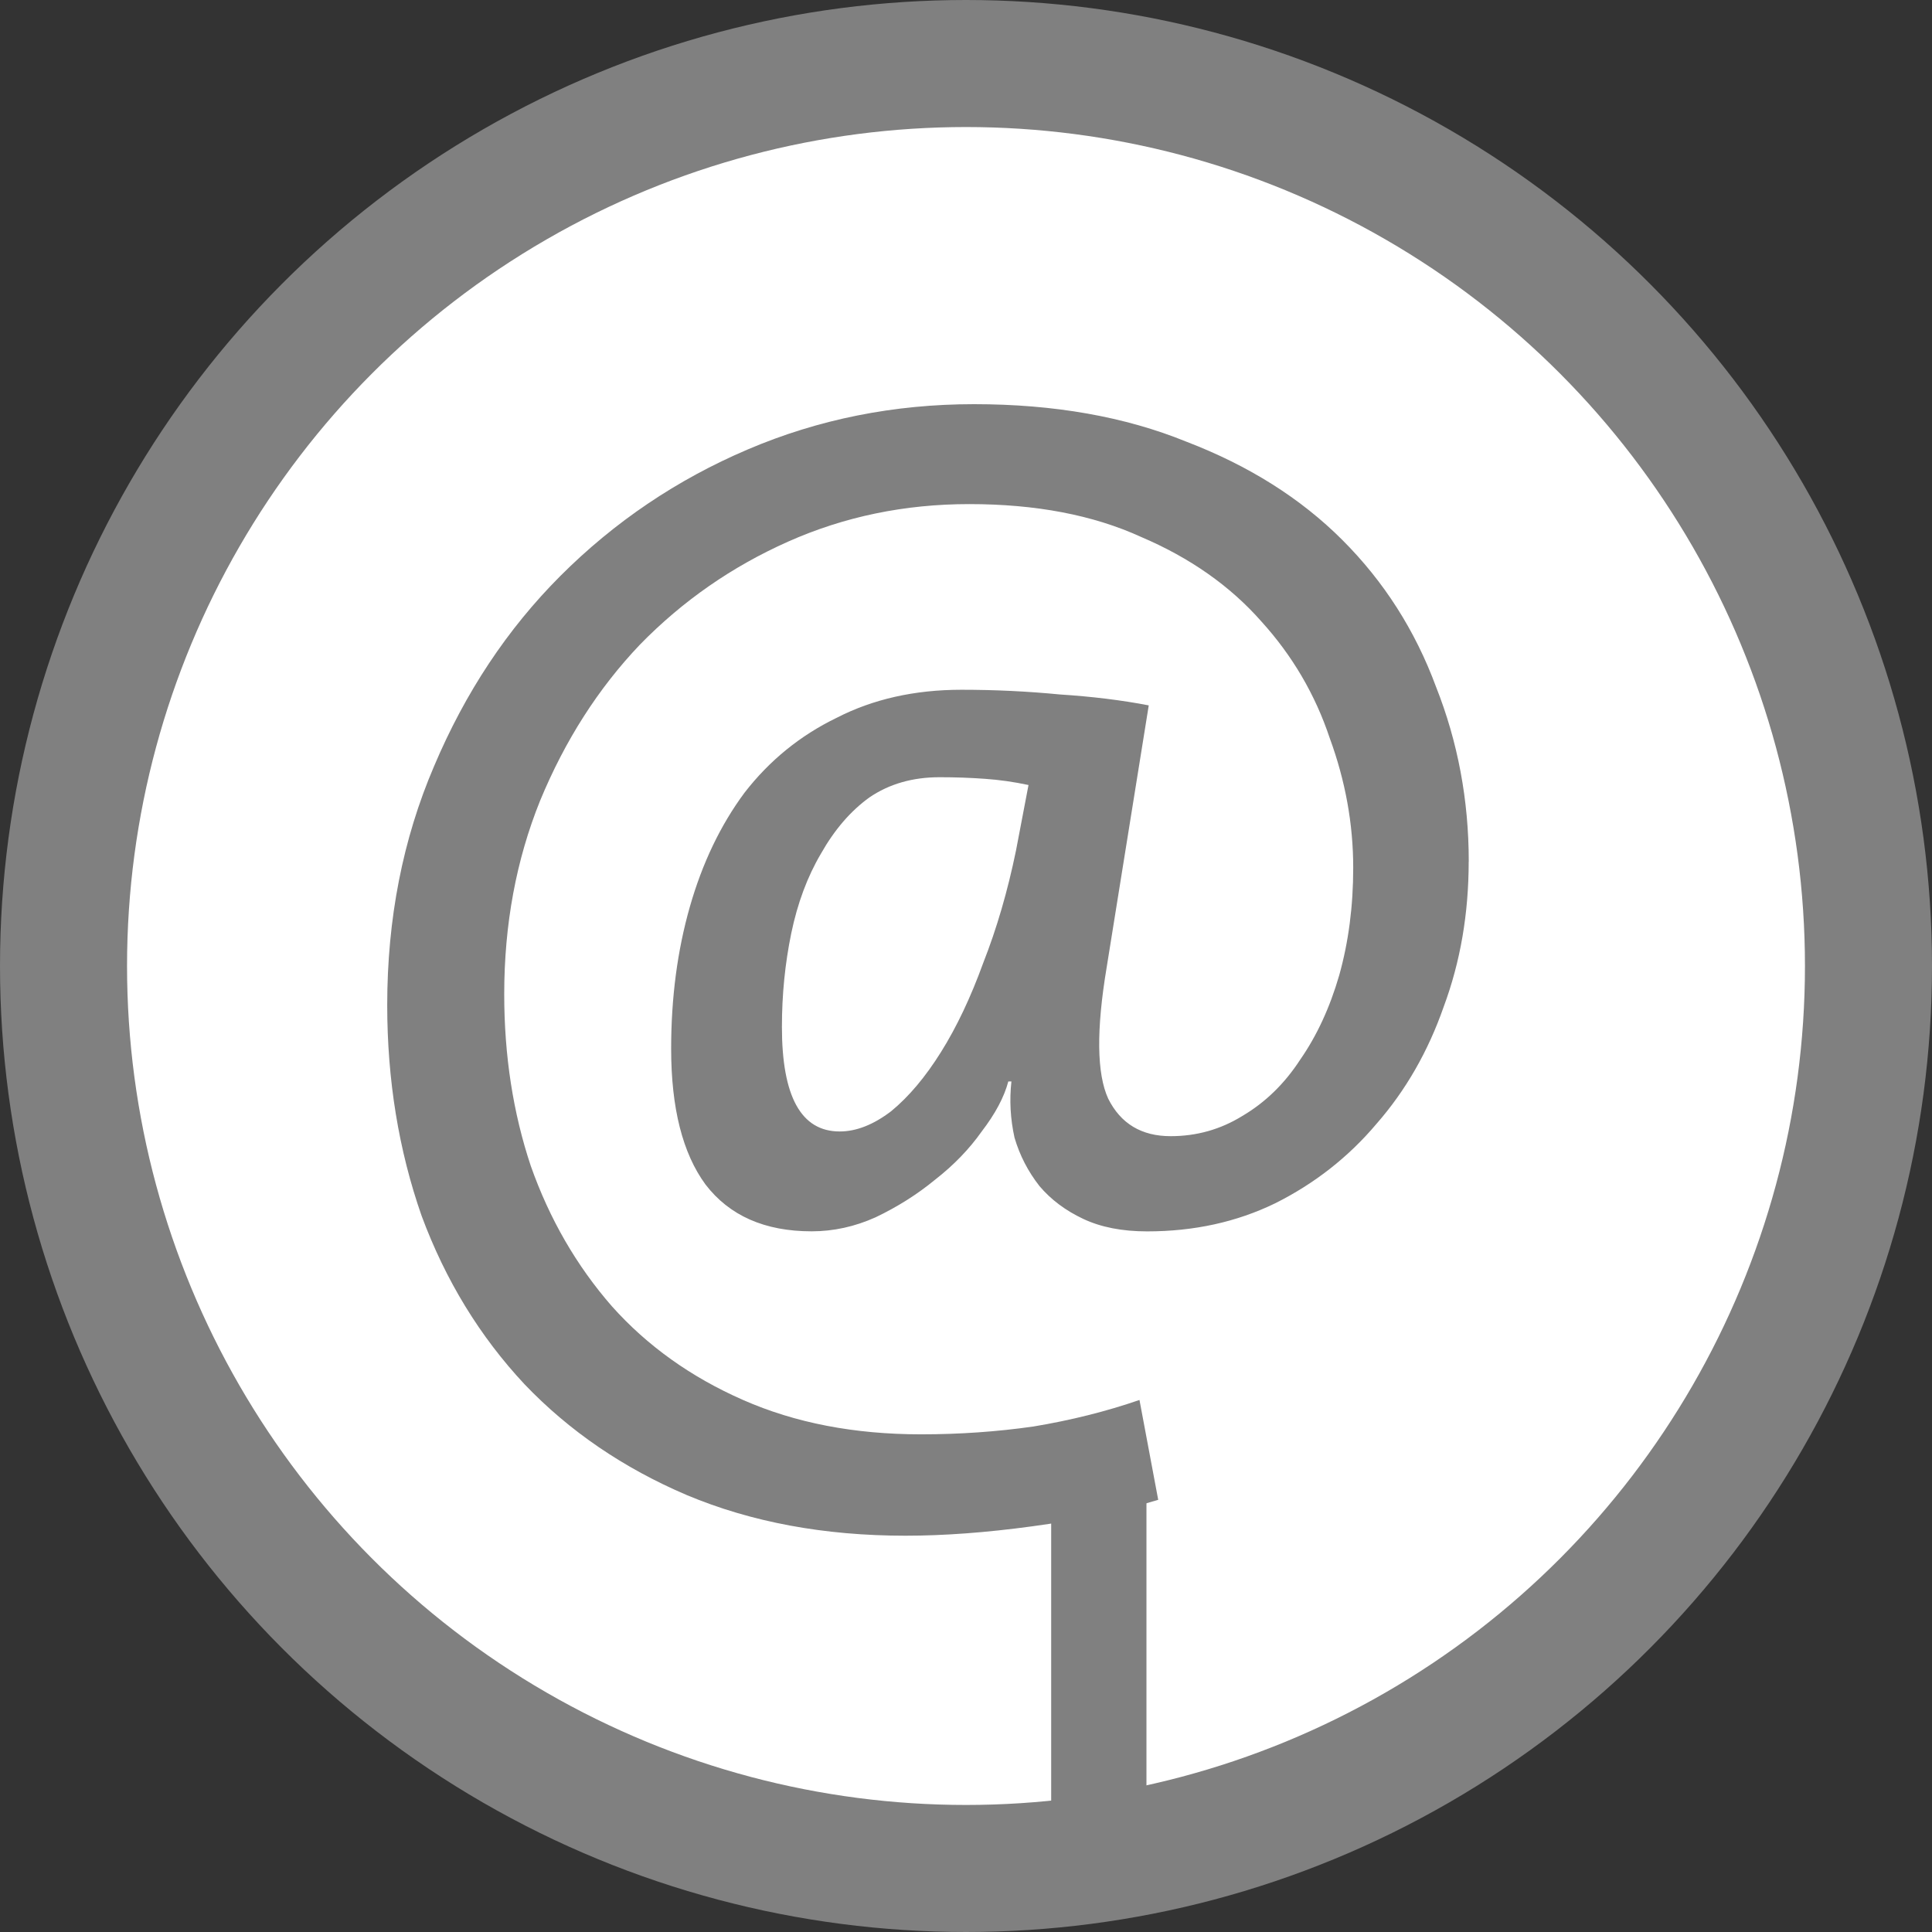 <?xml version="1.0" encoding="UTF-8" standalone="no"?>
<!-- Created with Inkscape (http://www.inkscape.org/) -->

<svg
   xmlns:dc="http://purl.org/dc/elements/1.1/"
   xmlns:cc="http://creativecommons.org/ns#"
   xmlns:rdf="http://www.w3.org/1999/02/22-rdf-syntax-ns#"
   xmlns:svg="http://www.w3.org/2000/svg"
   xmlns:xlink="http://www.w3.org/1999/xlink"
   xmlns="http://www.w3.org/2000/svg"
   xmlns:sodipodi="http://sodipodi.sourceforge.net/DTD/sodipodi-0.dtd"
   xmlns:inkscape="http://www.inkscape.org/namespaces/inkscape"
   viewBox="0 0 30.416 30.416"
   id="svg4250"
   version="1.1"
   inkscape:version="0.91 r13725"
   sodipodi:docname="icon_kontakt_off.svg">
  <rect x="0" y="0" width="30.416" height="30.416" fill="#333333" stroke="none"/>
  <defs
     id="defs4252" />
  <sodipodi:namedview
     id="base"
     pagecolor="#ffffff"
     bordercolor="#666666"
     borderopacity="1.0"
     inkscape:pageopacity="0.0"
     inkscape:pageshadow="2"
     inkscape:zoom="22.269403"
     inkscape:cx="19.147705"
     inkscape:cy="14.806869"
     inkscape:document-units="px"
     inkscape:current-layer="layer1"
     showgrid="false"
     fit-margin-top="0"
     fit-margin-left="0"
     fit-margin-right="0"
     fit-margin-bottom="0"
     inkscape:window-width="1920"
     inkscape:window-height="1018"
     inkscape:window-x="-8"
     inkscape:window-y="-8"
     inkscape:window-maximized="1" />
<a xlink:href="../kontakt" xlink:title="Kontakt" target="_top">
  <g
     inkscape:label="Ebene 1"
     inkscape:groupmode="layer"
     id="layer1"
     transform="translate(58.065,-305.726)">
    <path
       id="path3891"
       d="m -42.857,335.142 c 7.847,0 14.208,-6.36 14.208,-14.208 0,-7.847 -6.361,-14.208 -14.208,-14.208 -7.847,0 -14.208,6.361 -14.208,14.208 0,7.848 6.361,14.208 14.208,14.208"
       inkscape:connector-curvature="0"
       style="fill:#ffffff" />
    <circle
       id="circle3893"
       r="14.208"
       cy="320.934"
       cx="-42.857"
       style="fill:none;stroke:#808080;stroke-width:2" />
    <g
       style="font-size:24.57px;font-family:TheSans-Plain;fill:#808080"
       id="text3895">
      <path
         d="m -41.872,318.085 q -0.344,-0.074 -0.688,-0.098 -0.344,-0.025 -0.713,-0.025 -0.639,0 -1.106,0.319 -0.442,0.319 -0.762,0.885 -0.319,0.541 -0.467,1.253 -0.147,0.713 -0.147,1.474 0,1.646 0.909,1.646 0.393,0 0.811,-0.319 0.418,-0.344 0.786,-0.934 0.369,-0.59 0.663,-1.4 0.319,-0.811 0.516,-1.769 l 0.197,-1.032 0,0 z m 6.929,1.204 q 0,1.228 -0.393,2.285 -0.369,1.057 -1.057,1.843 -0.663,0.786 -1.597,1.253 -0.909,0.442 -2.015,0.442 -0.59,0 -1.007,-0.197 -0.418,-0.197 -0.688,-0.516 -0.27,-0.344 -0.393,-0.762 -0.098,-0.442 -0.049,-0.885 l -0.049,0 q -0.098,0.369 -0.418,0.786 -0.295,0.418 -0.737,0.762 -0.418,0.344 -0.934,0.59 -0.491,0.221 -1.007,0.221 -1.106,0 -1.671,-0.737 -0.541,-0.737 -0.541,-2.138 0,-1.204 0.295,-2.236 0.295,-1.032 0.86,-1.794 0.59,-0.762 1.45,-1.179 0.86,-0.442 1.966,-0.442 0.786,0 1.548,0.074 0.762,0.049 1.4,0.172 l -0.663,4.128 q -0.246,1.474 0.025,2.064 0.295,0.59 0.983,0.59 0.614,0 1.13,-0.319 0.541,-0.319 0.909,-0.885 0.393,-0.565 0.614,-1.327 0.221,-0.786 0.221,-1.695 0,-1.032 -0.369,-2.039 -0.344,-1.032 -1.081,-1.843 -0.737,-0.835 -1.892,-1.327 -1.13,-0.516 -2.703,-0.516 -1.523,0 -2.85,0.59 -1.327,0.59 -2.334,1.622 -0.983,1.032 -1.572,2.457 -0.565,1.4 -0.565,3.047 0,1.45 0.418,2.703 0.442,1.253 1.278,2.211 0.835,0.934 2.064,1.474 1.228,0.541 2.801,0.541 0.909,0 1.769,-0.123 0.885,-0.147 1.671,-0.418 l 0.295,1.572 q -0.885,0.27 -1.99,0.418 -1.081,0.147 -1.99,0.147 -1.916,0 -3.44,-0.639 -1.499,-0.639 -2.555,-1.744 -1.057,-1.13 -1.622,-2.654 -0.541,-1.548 -0.541,-3.317 0,-2.039 0.737,-3.759 0.737,-1.744 1.99,-2.998 1.278,-1.278 2.948,-1.99 1.671,-0.713 3.563,-0.713 1.892,0 3.342,0.59 1.474,0.565 2.457,1.548 0.983,0.983 1.474,2.31 0.516,1.302 0.516,2.752 z"
         style="font-style:normal;font-variant:normal;font-weight:100;font-stretch:normal;font-family:TheSansOffice;-inkscape-font-specification:'TheSansOffice Thin';fill:#808080"
         id="path4275" />
    </g>
    <line
       style="fill:none;stroke:#808080;stroke-width:1.5"
       x1="-40.766"
       y1="328.63"
       x2="-40.766"
       y2="335.175"
       id="line3897" />
  </g>
</a>
</svg>
